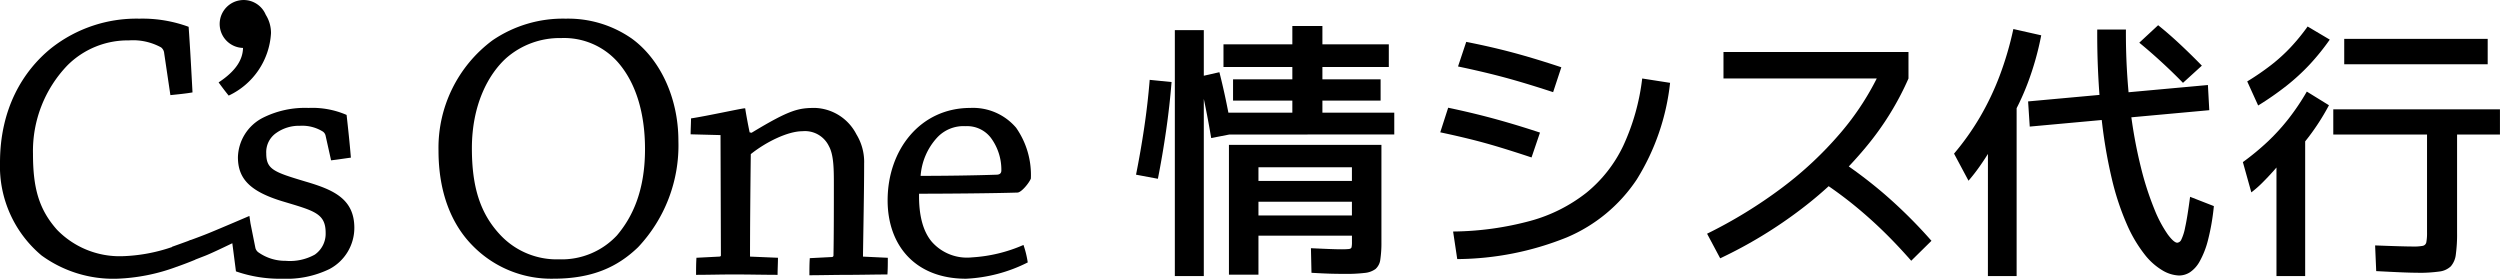 <svg height="32.11" viewBox="0 0 288 32.11" width="288" xmlns="http://www.w3.org/2000/svg" xmlns:xlink="http://www.w3.org/1999/xlink"><clipPath id="a"><path d="m0 0h288v32.11h-288z"/></clipPath><g clip-path="url(#a)" fill="currentColor"><path d="m405.359 26.824-2.518-.472q.535-2.676.944-5.431t.63-5.493l2.519.252q-.221 2.771-.63 5.6t-.944 5.54m1.951-17.12h3.337v28.331h-3.337zm4.189 12.433q-.284-1.7-.646-3.51t-.771-3.541l2.361-.535q.441 1.731.819 3.573t.661 3.541zm1.1-.409v-2.519h8.248v-1.385h-6.831v-2.455h6.831v-1.417h-7.933v-2.613h7.933v-2.109h3.463v2.109h7.65v2.613h-7.65v1.417h6.705v2.455h-6.705v1.385h8.279v2.518zm.944 16.15v-14.954h17.566v11.18a12.85 12.85 0 0 1 -.126 2.015 1.728 1.728 0 0 1 -.551 1.1 2.5 2.5 0 0 1 -1.259.456 18.063 18.063 0 0 1 -2.251.11q-.5 0-1.37-.016t-2.5-.11l-.063-2.833q1.353.063 2.156.094t1.307.032a8.734 8.734 0 0 0 .9-.032c.178-.02.283-.089.315-.2a2.657 2.657 0 0 0 .047-.614v-.724h-10.771v-2.33h10.767v-1.58h-10.767v-2.392h10.767v-1.576h-10.767v12.373z" transform="translate(-271.97 -6.229)"/><path d="m521.235 28.162q-1.983-.661-3.7-1.181t-3.369-.928q-1.653-.409-3.447-.787l.913-2.834q1.794.378 3.447.787t3.384.913q1.731.5 3.746 1.165zm-9.035 8.532a35.346 35.346 0 0 0 8.909-1.228 18.143 18.143 0 0 0 6.469-3.258 15.591 15.591 0 0 0 4.234-5.415 25.519 25.519 0 0 0 2.172-7.728l3.211.5a26.386 26.386 0 0 1 -3.84 11.135 18.162 18.162 0 0 1 -8.055 6.67 34.338 34.338 0 0 1 -12.624 2.5zm11.522-16.055q-2.015-.661-3.778-1.181t-3.494-.944q-1.732-.425-3.683-.834l.945-2.833q1.92.378 3.667.8t3.526.945q1.778.519 3.762 1.18z" transform="translate(-344.802 -10.023)"/><path d="m605.336 39.367a54.341 54.341 0 0 0 8.626-5.289 41.8 41.8 0 0 0 6.737-6.312 31.161 31.161 0 0 0 4.565-7.068l.976.787h-19.015v-3.053h21.312v3.054a33.1 33.1 0 0 1 -4.927 7.933 45.053 45.053 0 0 1 -7.414 7.1 51.956 51.956 0 0 1 -9.35 5.682zm23.516 3.116q-1.794-2.046-3.541-3.715t-3.6-3.132a47.387 47.387 0 0 0 -4-2.818l2.172-2.392a52.95 52.95 0 0 1 5.934 4.423 56.067 56.067 0 0 1 5.367 5.336z" transform="translate(-408.68 -12.444)"/><path d="m694.564 26.848-1.664-3.116a30.224 30.224 0 0 0 2.991-4.218 31.6 31.6 0 0 0 2.251-4.722 37.663 37.663 0 0 0 1.59-5.415l3.211.724a33.424 33.424 0 0 1 -1.527 5.431 28.784 28.784 0 0 1 -2.251 4.675v-.945a21.551 21.551 0 0 1 -.913 1.968q-.536 1.023-1.149 2.046t-1.259 1.936a20.657 20.657 0 0 1 -1.275 1.637m2.235-8.72h3.305v19.706h-3.309zm4.816 2.487-.189-2.9 20.714-1.889.158 2.9zm17.22 17.157a4.015 4.015 0 0 1 -1.889-.567 7.389 7.389 0 0 1 -2.093-1.857 15.783 15.783 0 0 1 -2.031-3.432 30.307 30.307 0 0 1 -1.747-5.273 56.307 56.307 0 0 1 -1.228-7.4 93.175 93.175 0 0 1 -.456-9.806h3.304a74.269 74.269 0 0 0 .488 9 54.577 54.577 0 0 0 1.243 6.894 34.726 34.726 0 0 0 1.569 4.853 14.3 14.3 0 0 0 1.527 2.865q.708.944 1.086.944a.566.566 0 0 0 .456-.331 5.667 5.667 0 0 0 .456-1.448q.252-1.117.567-3.51l2.739 1.07a25.619 25.619 0 0 1 -.677 3.919 10.062 10.062 0 0 1 -.96 2.456 3.565 3.565 0 0 1 -1.134 1.259 2.348 2.348 0 0 1 -1.228.362m.441-22.194q-1.165-1.2-2.5-2.424t-2.534-2.2l2.172-2.015q1.258 1.008 2.55 2.219t2.487 2.44z" transform="translate(-467.794 -6.033)"/><path d="m796.3 28.529-.976-3.495a29.342 29.342 0 0 0 2.912-2.408 24.034 24.034 0 0 0 2.361-2.6 27.24 27.24 0 0 0 2.094-3.116l2.55 1.574a26.335 26.335 0 0 1 -4.313 5.95v-1.2q-.378.63-.9 1.354a17.615 17.615 0 0 1 -1.149 1.432q-.63.708-1.291 1.369a12.248 12.248 0 0 1 -1.291 1.133m.787-10.011-1.259-2.771a29.872 29.872 0 0 0 2.755-1.889 19.742 19.742 0 0 0 2.235-2.03 23.059 23.059 0 0 0 1.968-2.408l2.55 1.511a26.9 26.9 0 0 1 -2.345 2.9 24.324 24.324 0 0 1 -2.645 2.424 35.174 35.174 0 0 1 -3.258 2.267m2.109 3.966h3.306v15.681h-3.306zm16.307 15.3q-.756 0-1.889-.047t-2.928-.142l-.126-2.959q1.669.063 2.739.094t1.668.032a5.235 5.235 0 0 0 1.086-.079.519.519 0 0 0 .409-.425 5.723 5.723 0 0 0 .079-1.133v-11.267h-10.8v-2.9h19.2v2.9h-4.939v11.333a17.093 17.093 0 0 1 -.142 2.471 2.5 2.5 0 0 1 -.582 1.385 2.327 2.327 0 0 1 -1.353.6 16.49 16.49 0 0 1 -2.424.142m-8.499-26.949h16.527v2.928h-16.527z" transform="translate(-536.945 -6.36)"/><path d="m77.518 9.491c.358.491.76 1.029 1.162 1.522a8.477 8.477 0 0 0 4.875-7.2 3.94 3.94 0 0 0 -.606-2.113 2.76 2.76 0 1 0 -2.617 3.821c-.034 1.309-.762 2.619-2.814 3.972" transform="translate(-52.335)"/><path d="m35.1 25.353c-3.578-1.073-4.428-1.386-4.428-3.219a2.674 2.674 0 0 1 1.118-2.325 4.543 4.543 0 0 1 2.773-.851 4.511 4.511 0 0 1 2.638.671.786.786 0 0 1 .313.493l.627 2.816c.761-.089 1.61-.222 2.281-.312-.134-1.655-.314-3.309-.493-4.919a9.909 9.909 0 0 0 -4.382-.806 10.793 10.793 0 0 0 -5.321 1.163 5.257 5.257 0 0 0 -2.817 4.517c0 2.5 1.43 3.934 5.053 5.053 3.712 1.118 5.053 1.387 5.053 3.666a2.93 2.93 0 0 1 -1.252 2.5 5.907 5.907 0 0 1 -3.354.715 5.371 5.371 0 0 1 -3.085-.939.909.909 0 0 1 -.4-.536l-.571-2.854-.122-.842s-3.231 1.386-4.675 1.977c-.573.234-1.357.53-2.1.8v-.017c-.1.043-.195.085-.294.127-1 .367-1.846.665-1.846.665l.006.028a19.3 19.3 0 0 1 -5.781 1.058 10.053 10.053 0 0 1 -7.468-3.041c-2.146-2.412-2.773-4.917-2.773-8.763a14.242 14.242 0 0 1 3.98-10.195 9.828 9.828 0 0 1 7.065-2.862 6.724 6.724 0 0 1 3.711.805.945.945 0 0 1 .358.671l.715 4.829c.85-.089 1.789-.178 2.548-.313-.134-2.5-.268-5.053-.446-7.557a15.417 15.417 0 0 0 -5.68-.939 15.863 15.863 0 0 0 -10.151 3.398c-3.262 2.638-5.9 6.977-5.9 13.192a13.391 13.391 0 0 0 4.784 10.687 14.037 14.037 0 0 0 8.632 2.683 21.859 21.859 0 0 0 6.958-1.384v.007l.15-.059q.968-.342 1.967-.754s0-.009 0-.014l1.172-.455c.545-.211 1.893-.848 3.1-1.43.14 1.076.28 2.151.419 3.241a15.415 15.415 0 0 0 5.365.848 11.34 11.34 0 0 0 5.411-1.117 5.374 5.374 0 0 0 2.862-4.741c0-3.4-2.5-4.426-5.724-5.366" transform="translate(0 -4.467)"/><path d="m177.677 8.853a12.794 12.794 0 0 0 -7.513-2.236 14.4 14.4 0 0 0 -8.451 2.5 15.421 15.421 0 0 0 -6.216 12.7c0 4.785 1.475 8.5 3.98 11a12.646 12.646 0 0 0 9.257 3.756c4.472 0 7.378-1.341 9.748-3.621a17.093 17.093 0 0 0 4.651-12.252c0-5.142-2.236-9.569-5.456-11.85m-1.61 22.72a8.7 8.7 0 0 1 -6.662 2.772 8.913 8.913 0 0 1 -6.754-2.772c-2.369-2.5-3.309-5.59-3.309-10.016 0-5.01 1.879-8.5 3.935-10.376a9.337 9.337 0 0 1 6.35-2.325 8.266 8.266 0 0 1 6.484 2.727c2.146 2.415 3.175 5.947 3.175 10.063 0 4.918-1.52 7.914-3.22 9.927" transform="translate(-104.981 -4.467)"/><path d="m264.9 44.579a6.106 6.106 0 0 0 -.895-3.265 5.578 5.578 0 0 0 -4.74-3.041c-1.923 0-2.907.18-7.334 2.862l-.223-.045c-.134-.626-.357-1.788-.493-2.638 0-.089 0-.134-.089-.134-.313 0-4.383.895-6.172 1.162 0 .582-.045 1.251-.045 1.833l3.444.09.044 13.862c0 .091-.089.135-.179.135l-2.638.135c-.044.671-.044 1.341-.044 1.967 1.34 0 2.906-.045 4.337-.045 1.7 0 3.577.045 5.053.045 0-.627.044-1.342.044-1.967l-3.219-.135c0-3.265.045-8.452.089-11.805 1.788-1.431 4.292-2.638 5.947-2.638a3.054 3.054 0 0 1 3.041 1.7c.581 1.029.581 2.727.581 4.516 0 2.5 0 5.679-.044 8.094 0 .091-.045.135-.135.18l-2.594.133c-.045.627-.045 1.342-.045 1.968 1.252 0 2.907-.044 4.294-.044 1.565 0 3.264-.045 4.694-.045.045-.626.045-1.3.045-1.923l-2.861-.135c.045-3.354.134-7.557.134-10.822" transform="translate(-165.348 -25.84)"/><path d="m324.459 55.49a5.4 5.4 0 0 1 -4.607-1.788c-1.028-1.208-1.52-3.086-1.475-5.546 2.817 0 8.72-.045 11.358-.134.448-.044 1.3-1.073 1.52-1.609a9.475 9.475 0 0 0 -1.7-5.858 6.516 6.516 0 0 0 -5.276-2.281c-5.768 0-9.525 4.831-9.525 10.643 0 5.231 3.219 9.032 9.032 9.032a17.546 17.546 0 0 0 7.11-1.878 11.011 11.011 0 0 0 -.492-2.012 17.315 17.315 0 0 1 -5.946 1.431m-4.025-13.773a4.142 4.142 0 0 1 3.309-1.341 3.436 3.436 0 0 1 2.906 1.341 6.174 6.174 0 0 1 1.208 3.757c0 .358-.224.492-.582.492-2.548.089-6.171.134-8.719.134a7.288 7.288 0 0 1 1.878-4.383" transform="translate(-212.5 -25.84)"/></g></svg>
